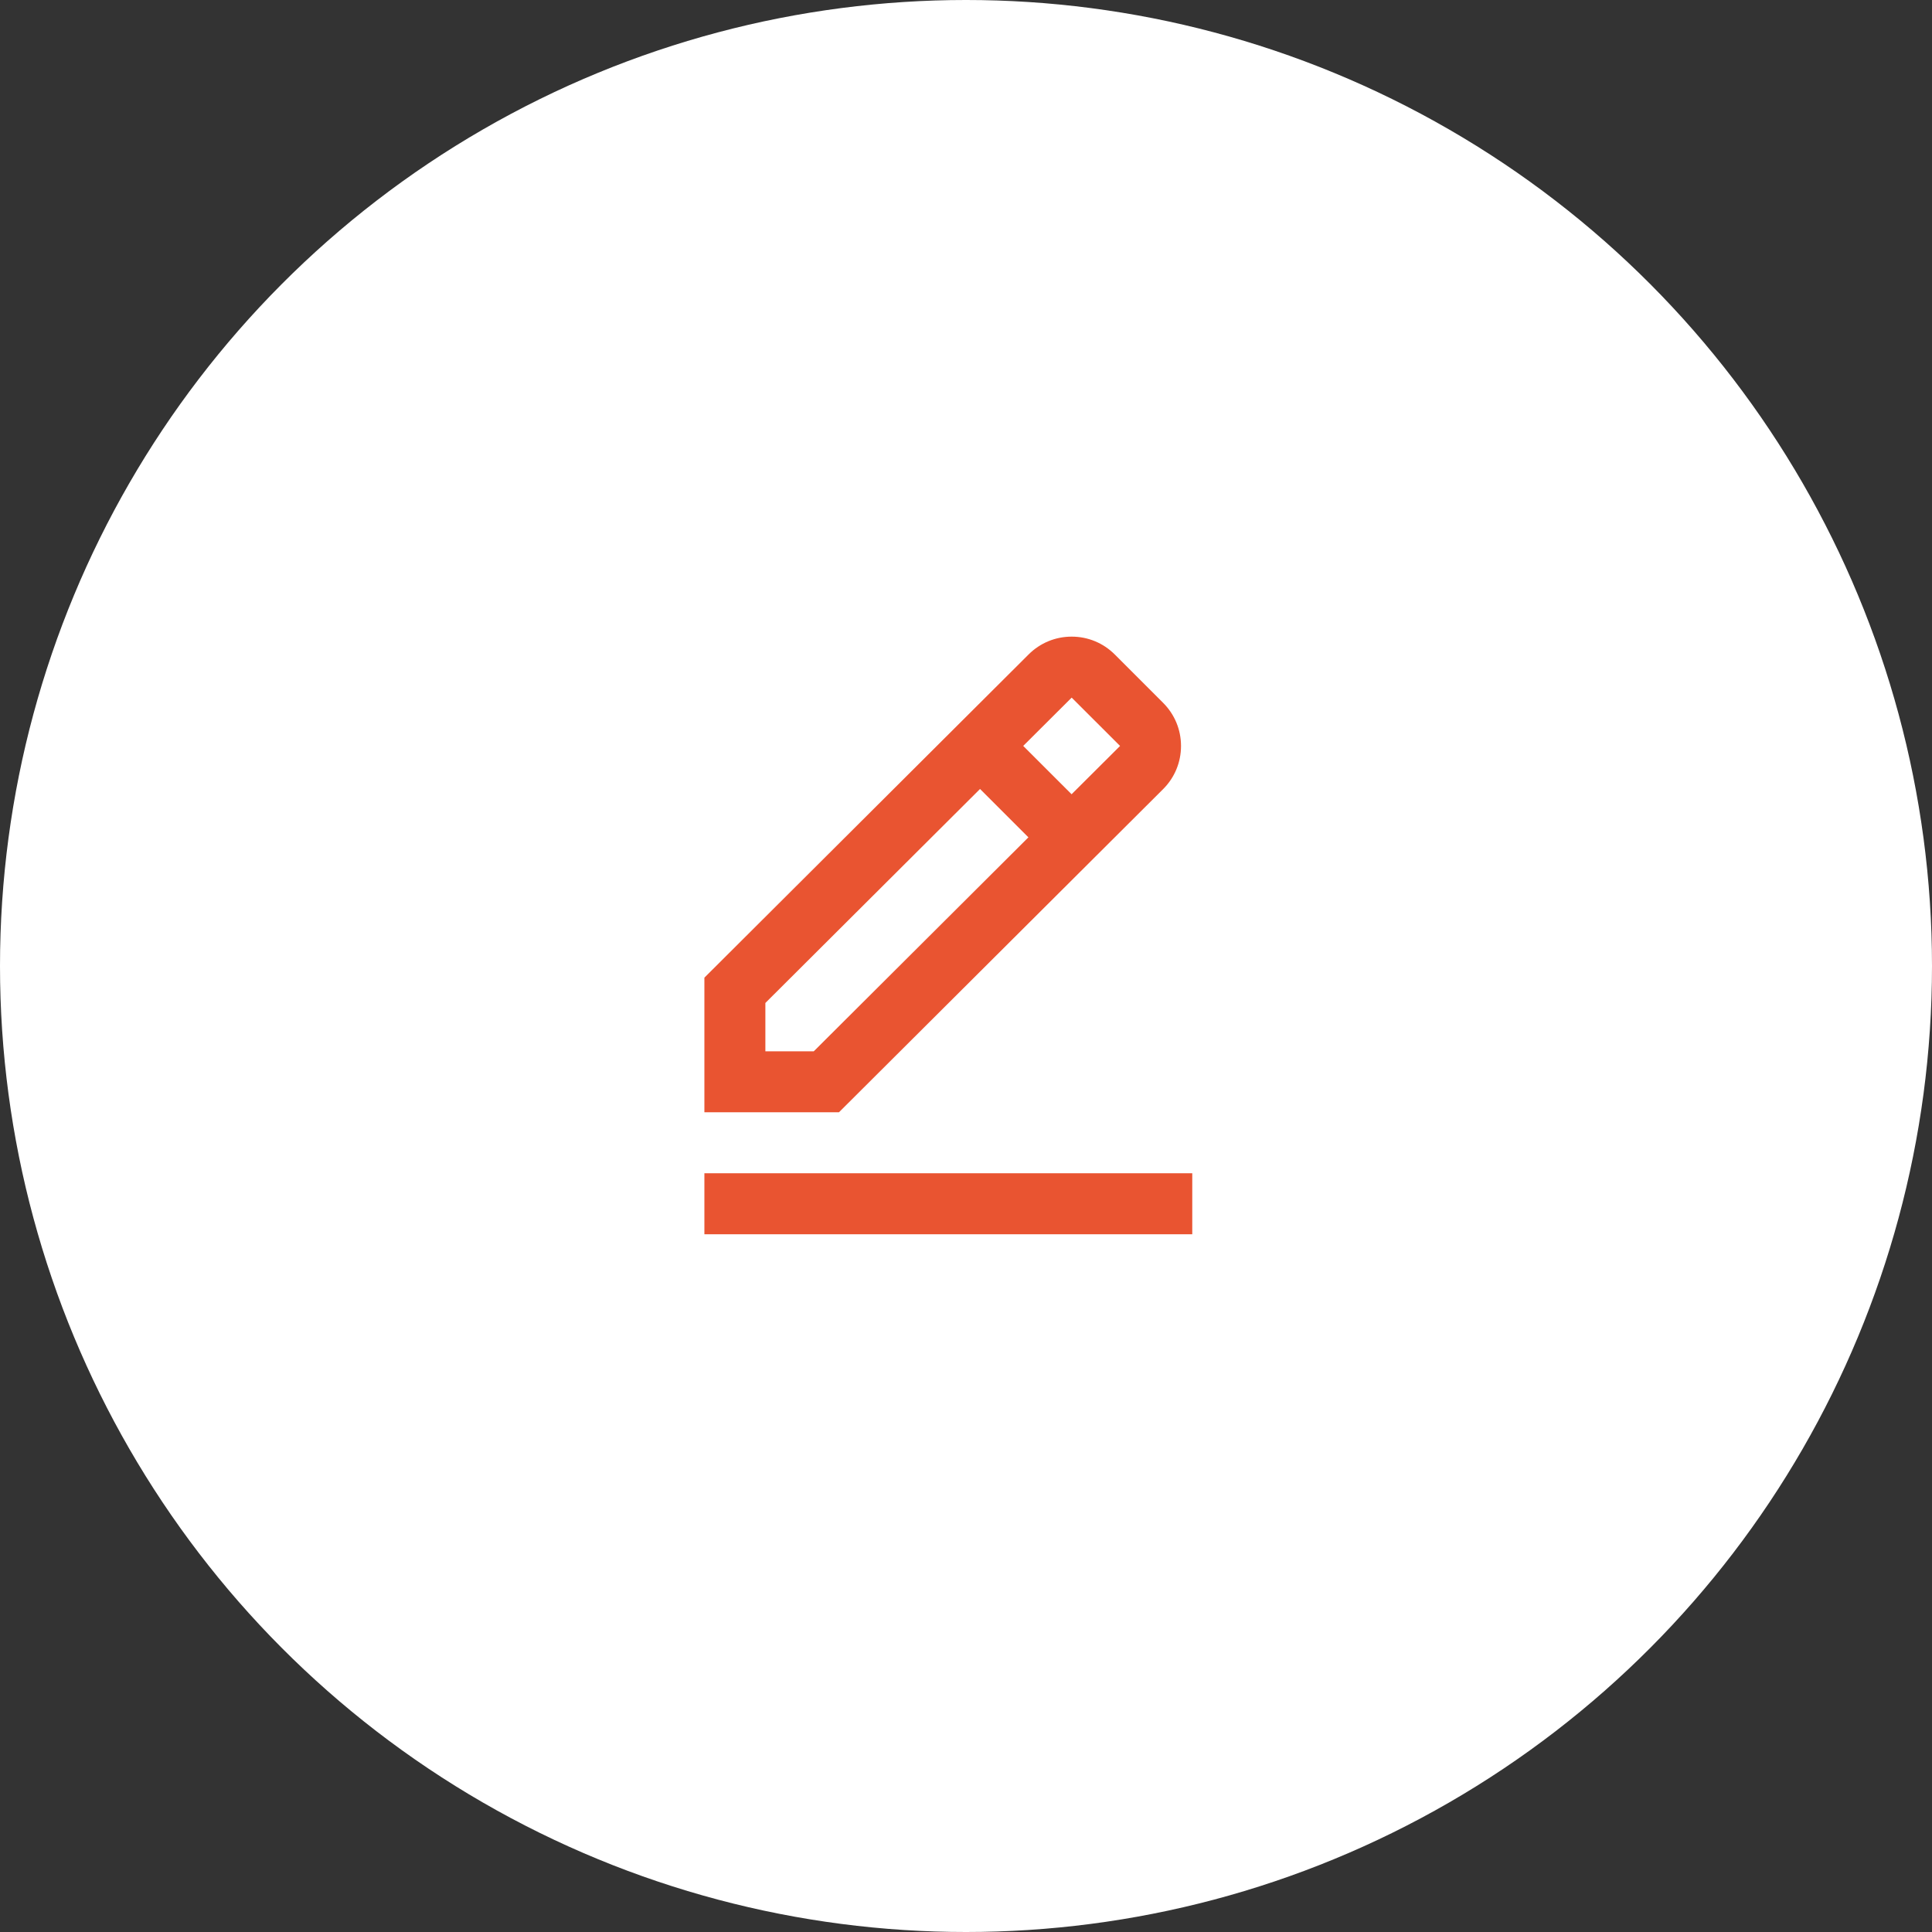 <svg width="198" height="198" viewBox="0 0 198 198" fill="none" xmlns="http://www.w3.org/2000/svg">
<rect x="0" y="0" width="198" height="198" fill="#333333" stroke="none"/>
<circle cx="99" cy="99" r="99" fill="white"/>
<path d="M119.205 80.87C120.386 79.689 121.036 78.12 121.036 76.451C121.036 74.783 120.386 73.214 119.205 72.033L114.249 67.076C113.068 65.895 111.499 65.245 109.83 65.245C108.161 65.245 106.593 65.895 105.414 67.073L72.189 100.195V113.992H85.98L119.205 80.87ZM109.83 71.495L114.789 76.448L109.821 81.398L104.864 76.445L109.83 71.495ZM78.439 107.742V102.789L100.439 80.858L105.396 85.814L83.399 107.742H78.439ZM72.189 120.242H122.189V126.492H72.189V120.242Z" fill="#E95431"/>
</svg>

